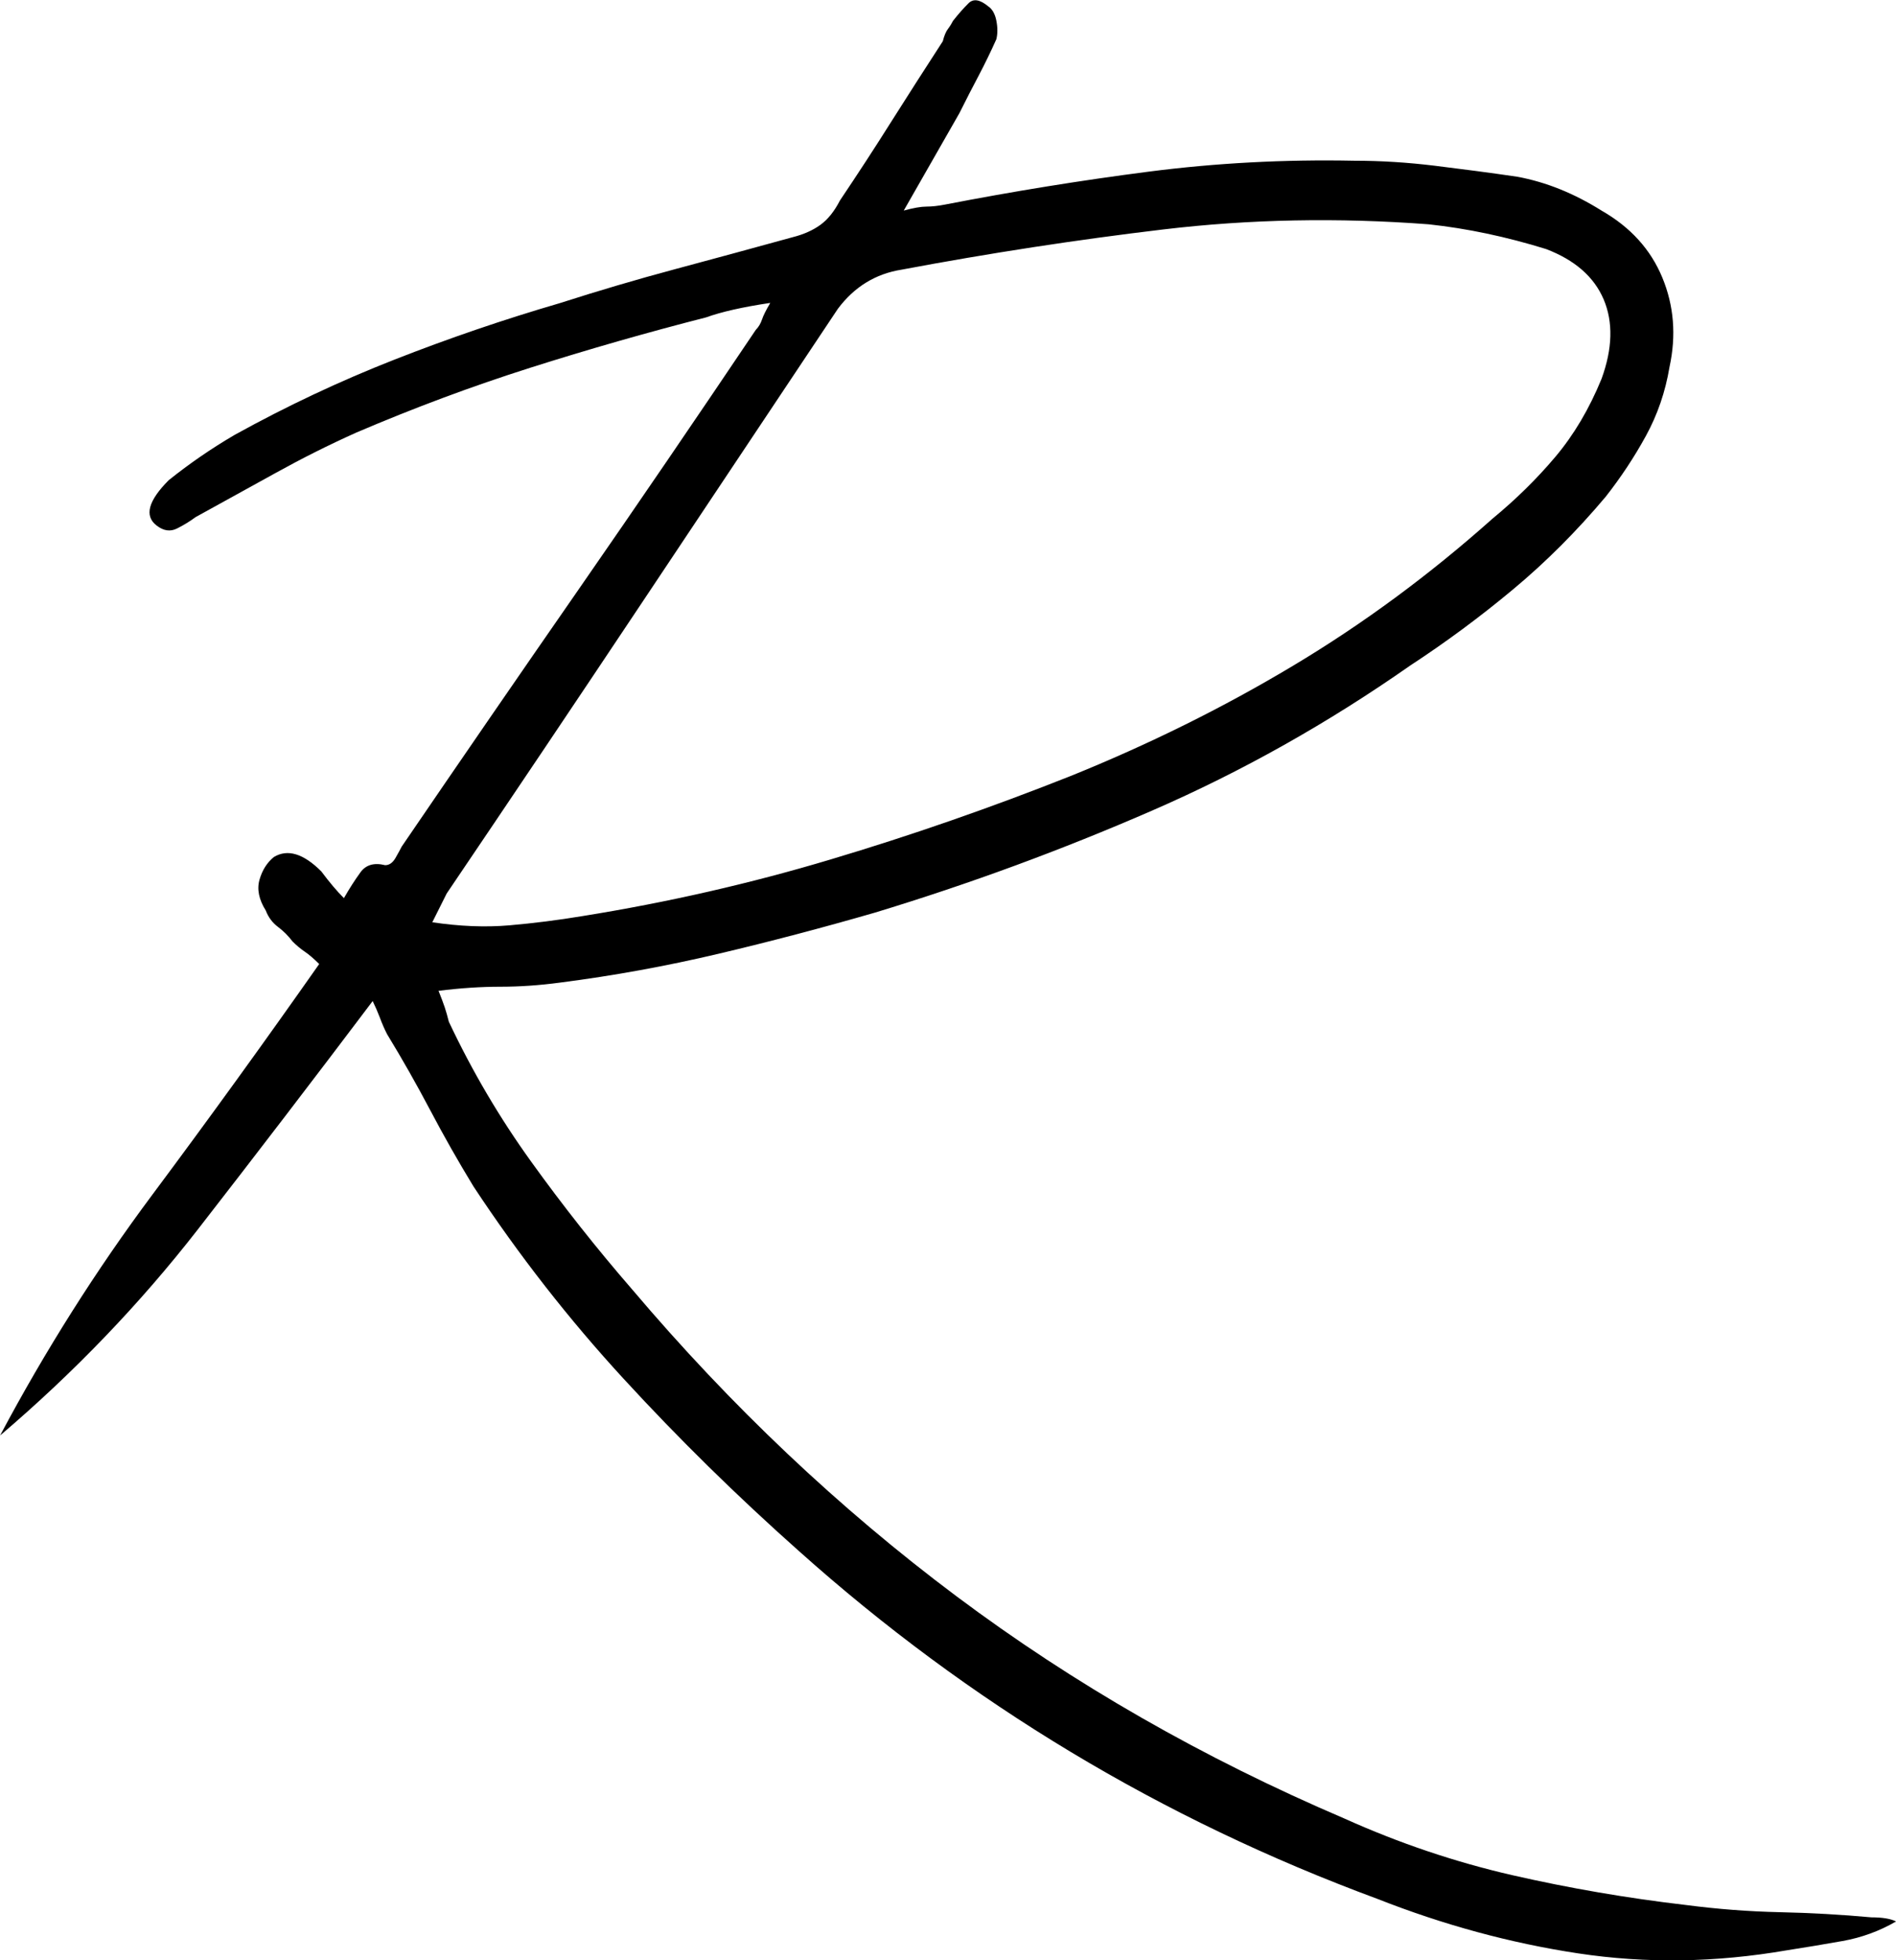 <svg id="b" data-name="Capa 2" xmlns="http://www.w3.org/2000/svg" viewBox="0 0 253.87 262.43">
  <g id="c" data-name="Capa 1">
    <path d="M103.09,40.56c-3.68.55-6.53,1.2-8.54,1.93-7.9,2.02-15.76,4.27-23.57,6.75-7.81,2.48-15.57,5.38-23.29,8.68-3.68,1.65-7.26,3.45-10.75,5.38-3.49,1.93-7.08,3.91-10.75,5.93-.74.55-1.56,1.06-2.48,1.52-.92.46-1.84.32-2.76-.41-1.65-1.28-1.1-3.31,1.65-6.06,2.76-2.21,5.69-4.23,8.82-6.06,6.98-3.86,14.1-7.21,21.36-10.06,7.26-2.85,14.65-5.38,22.19-7.58,5.14-1.65,10.29-3.17,15.44-4.55,5.14-1.38,10.38-2.8,15.71-4.27,1.47-.37,2.71-.92,3.72-1.65,1.01-.73,1.88-1.82,2.62-3.26,2.39-3.56,4.69-7.08,6.89-10.58,2.21-3.49,4.5-7.07,6.89-10.75.18-.73.41-1.28.69-1.65.28-.37.5-.73.69-1.1.73-.92,1.42-1.7,2.07-2.34.64-.64,1.52-.5,2.62.41.55.37.92,1.01,1.1,1.93.18.92.18,1.75,0,2.48-.74,1.65-1.52,3.26-2.34,4.82-.83,1.56-1.7,3.26-2.62,5.1-2.21,3.86-4.69,8.2-7.44,13.02,1.28-.35,2.3-.53,3.03-.53s1.56-.09,2.48-.27c9.19-1.78,18.28-3.25,27.29-4.41,9-1.16,18.19-1.65,27.56-1.46,3.49,0,7.07.22,10.75.67,3.67.45,7.35.93,11.03,1.47,3.86.71,7.62,2.23,11.3,4.54,3.86,2.21,6.57,5.19,8.13,8.96,1.56,3.77,1.88,7.77.96,11.99-.55,3.31-1.61,6.39-3.17,9.23-1.56,2.85-3.36,5.56-5.38,8.13-3.86,4.59-7.99,8.73-12.4,12.4-4.41,3.68-9.01,7.08-13.78,10.2-11.03,7.72-22.56,14.2-34.59,19.43-12.04,5.24-24.39,9.79-37.07,13.64-6.99,2.02-13.97,3.86-20.95,5.51-6.99,1.65-14.06,2.94-21.22,3.86-2.76.37-5.42.55-7.99.55s-5.33.18-8.27.55c.37.92.64,1.65.83,2.21.18.55.37,1.2.55,1.93,3.12,6.62,6.8,12.87,11.03,18.74,4.23,5.88,8.73,11.58,13.51,17.09,13.23,15.62,27.7,29.31,43.41,41.07s33.03,21.68,51.96,29.77c7.35,3.31,14.84,5.83,22.46,7.58,7.62,1.74,15.39,3.08,23.29,4,4.23.55,8.41.87,12.54.96,4.13.09,8.22.32,12.27.69,1.47,0,2.57.18,3.31.55-2.21,1.28-4.59,2.16-7.17,2.62-2.58.46-5.06.87-7.44,1.24-9.56,1.65-18.88,1.79-27.98.41-9.1-1.38-18.05-3.82-26.88-7.3-28.85-10.66-54.67-26.19-77.46-46.58-8.27-7.35-16.08-15.02-23.43-23.02-7.35-7.99-14.06-16.58-20.12-25.77-2.02-3.31-3.95-6.71-5.79-10.2-1.84-3.49-3.77-6.89-5.79-10.2-.37-.73-.69-1.47-.96-2.21-.28-.73-.6-1.47-.96-2.21-7.9,10.47-15.71,20.67-23.43,30.6-7.72,9.92-16.54,19.11-26.46,27.56,6.06-11.39,12.86-22.14,20.4-32.25,7.53-10.1,14.98-20.4,22.33-30.87-.74-.73-1.38-1.28-1.93-1.65-.55-.37-1.1-.83-1.65-1.38-.55-.73-1.2-1.38-1.93-1.93-.74-.55-1.29-1.28-1.65-2.21-.92-1.47-1.2-2.85-.83-4.13.37-1.28,1.01-2.29,1.93-3.03,1.83-1.1,3.95-.46,6.34,1.93,1.1,1.47,2.11,2.67,3.03,3.58.73-1.28,1.47-2.43,2.21-3.45.73-1.01,1.83-1.33,3.31-.96.55,0,1.01-.32,1.38-.96.37-.64.64-1.15.83-1.52,7.9-11.58,15.8-23.06,23.71-34.46,7.9-11.39,15.8-22.97,23.71-34.73.37-.37.64-.83.83-1.38.18-.55.55-1.28,1.1-2.21ZM57.88,123.47c3.67.55,7.12.69,10.34.41,3.21-.28,6.48-.69,9.79-1.24,11.39-1.83,22.46-4.36,33.21-7.58,10.75-3.21,21.45-6.93,32.11-11.16,10.47-4.23,20.4-9.14,29.77-14.75,9.37-5.6,18.28-12.17,26.74-19.71,3.12-2.57,5.93-5.33,8.41-8.27,2.48-2.94,4.55-6.43,6.2-10.47,1.47-4.04,1.56-7.58.28-10.61-1.29-3.03-3.86-5.28-7.72-6.75-5.33-1.65-10.57-2.76-15.71-3.31-12.13-.92-23.98-.69-35.56.69-11.58,1.38-23.25,3.17-35.01,5.38-3.49.55-6.34,2.3-8.54,5.24-8.82,13.23-17.55,26.32-26.19,39.28-8.64,12.96-17.37,25.96-26.19,39l-1.93,3.86Z"></path>
  </g>
</svg>